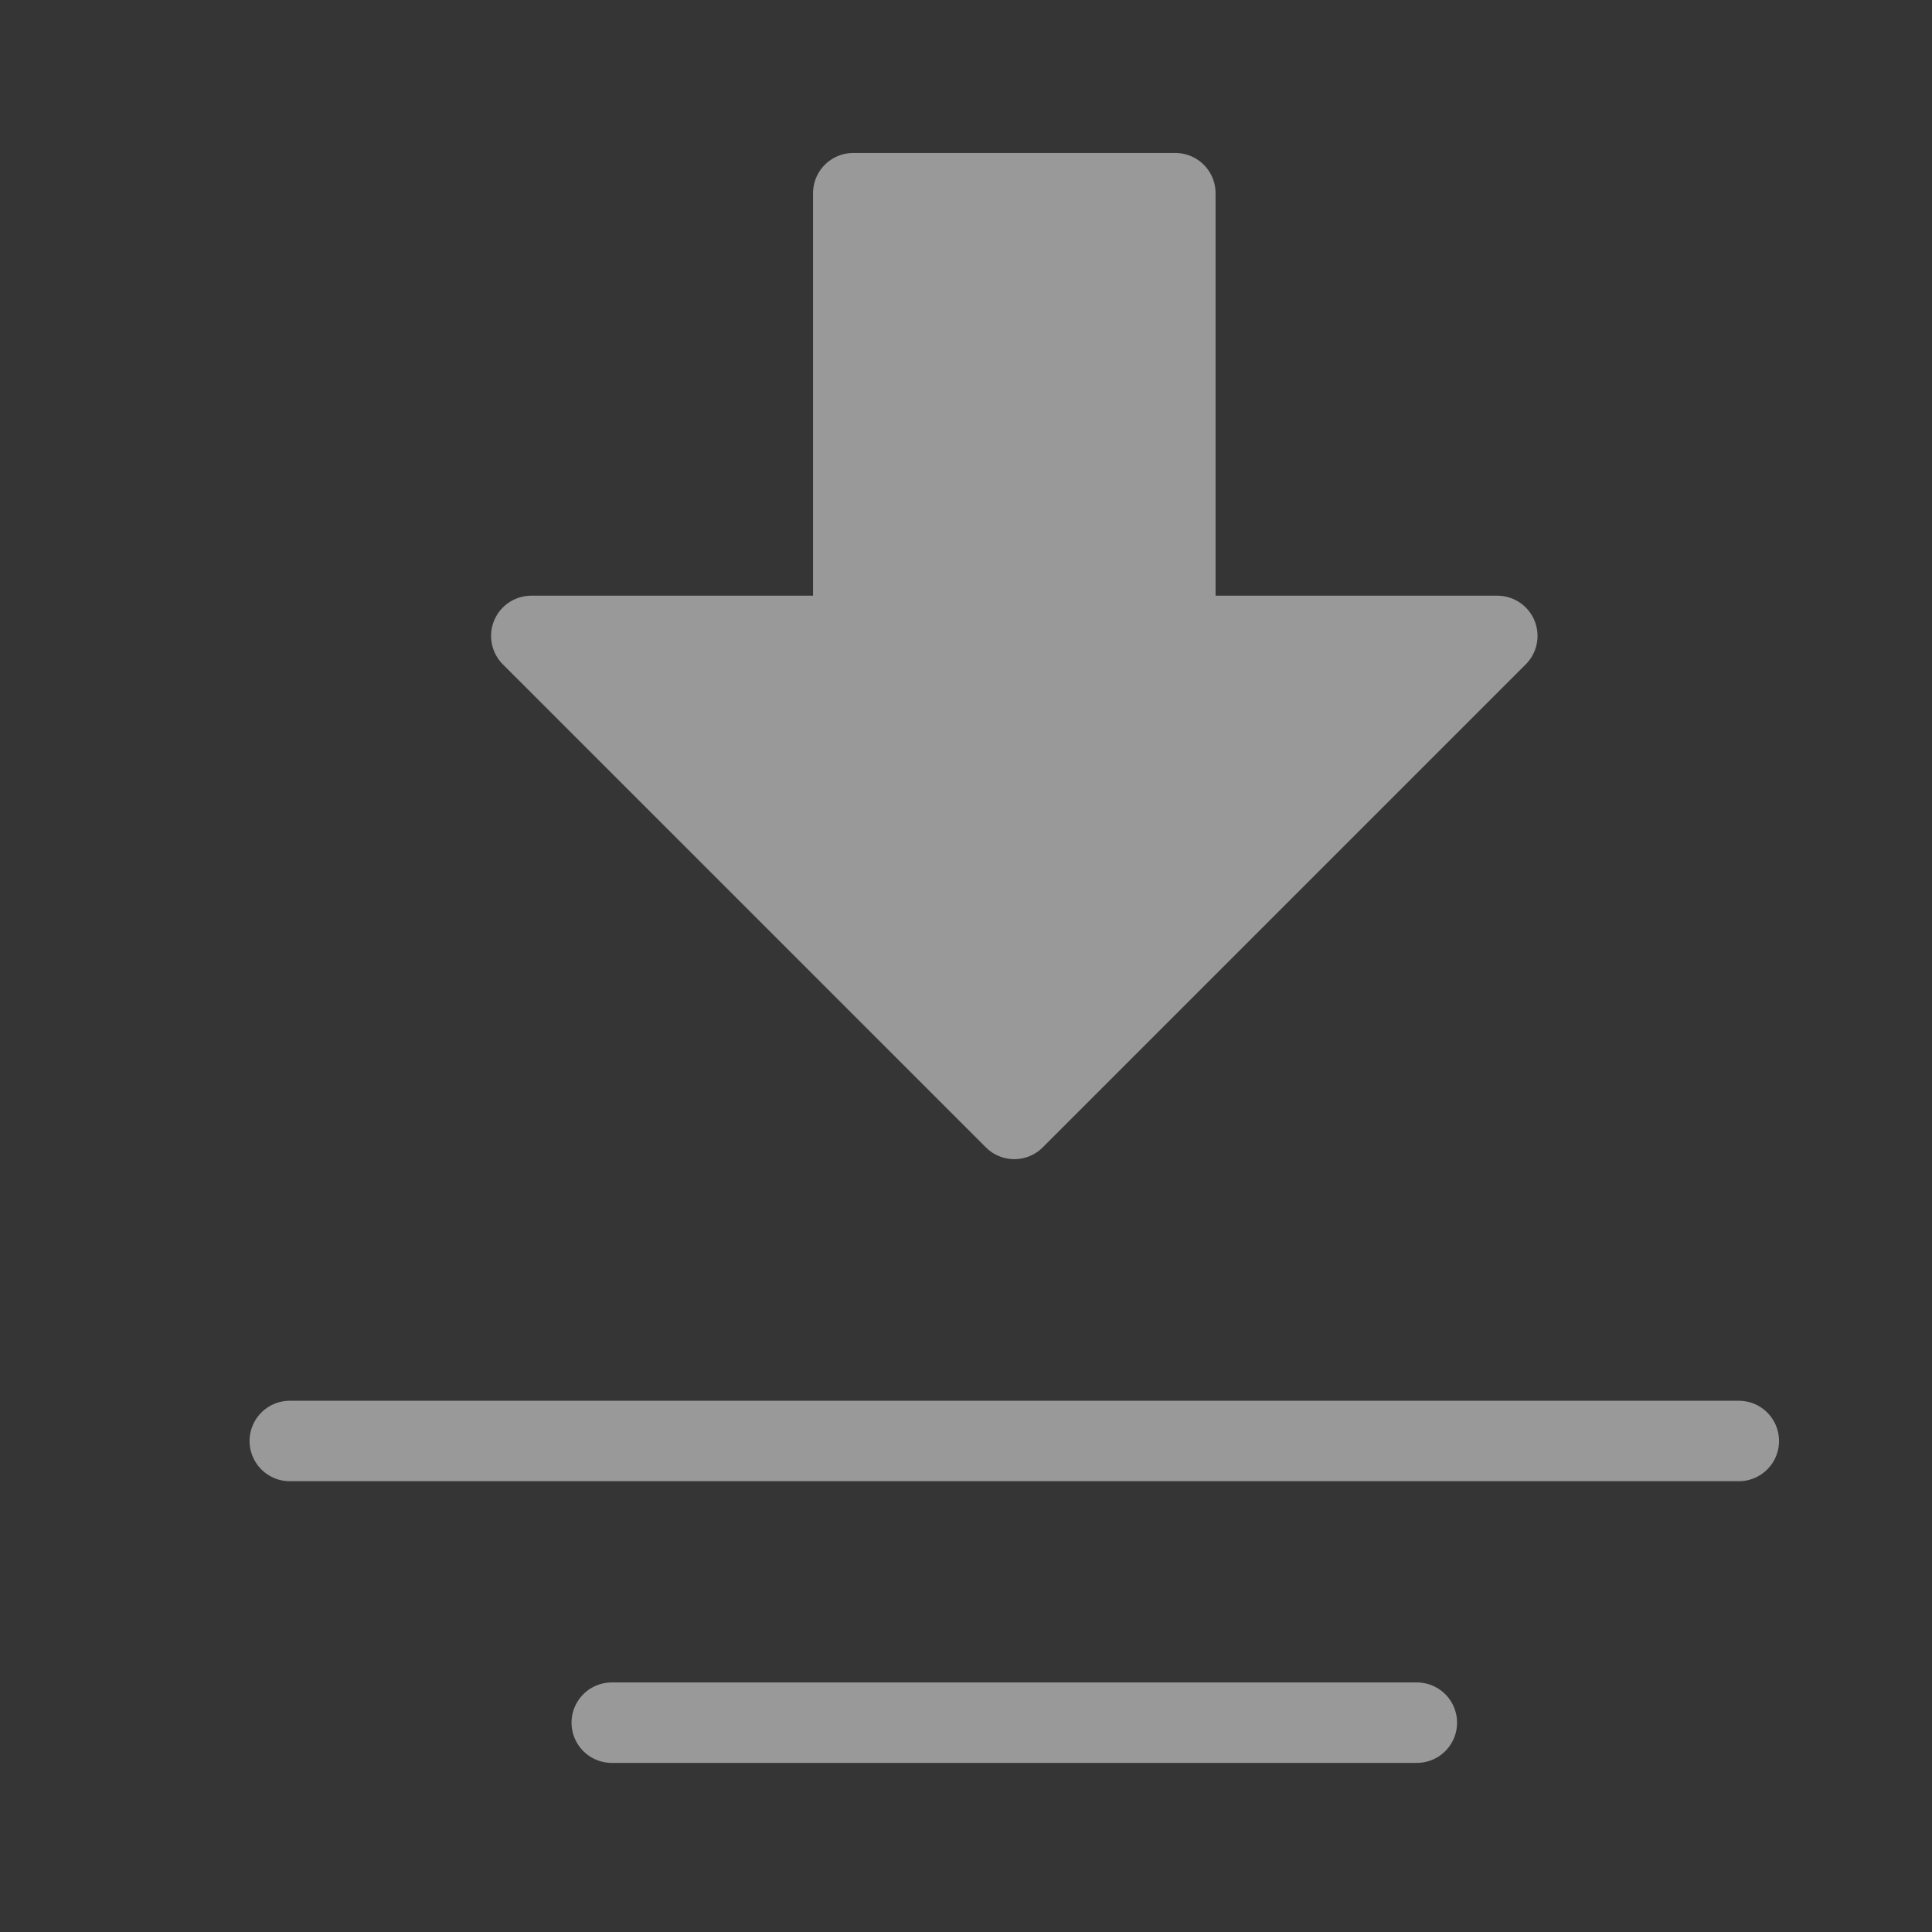 <?xml version="1.0" encoding="UTF-8"?>
<svg width="20px" height="20px" viewBox="0 0 20 20" version="1.1" xmlns="http://www.w3.org/2000/svg" xmlns:xlink="http://www.w3.org/1999/xlink">
    <rect x="0" y="0" width="20" height="20" fill="#333333" stroke="none"/>
    <!-- Generator: Sketch 63.1 (92452) - https://sketch.com -->
    <title>编组</title>
    <desc>Created with Sketch.</desc>
    <g id="页面-1" stroke="none" stroke-width="1" fill="none" fill-rule="evenodd">
        <g id="下载中心" transform="translate(-1411, -742)">
            <g id="编组-18" transform="translate(240, 711)">
                <g id="编组-4" transform="translate(1171, 31)">
                    <g id="编组">
                        <rect id="矩形" fill-opacity="0.01" fill="#FFFFFF" fill-rule="nonzero" x="0" y="0" width="20" height="20"></rect>
                        <g transform="translate(3, 2)" id="路径" stroke="#999999" stroke-linecap="round" stroke-width="0.833">
                            <polygon fill="#999999" stroke-linejoin="round" points="7.5 9.583 2.5 4.583 5.833 4.583 5.833 -4.16666667e-06 9.167 -4.16666667e-06 9.167 4.583 12.5 4.583"></polygon>
                            <line x1="15" y1="12.917" x2="0" y2="12.917"></line>
                            <line x1="11.667" y1="15.833" x2="3.333" y2="15.833"></line>
                        </g>
                    </g>
                </g>
            </g>
        </g>
    </g>
</svg>